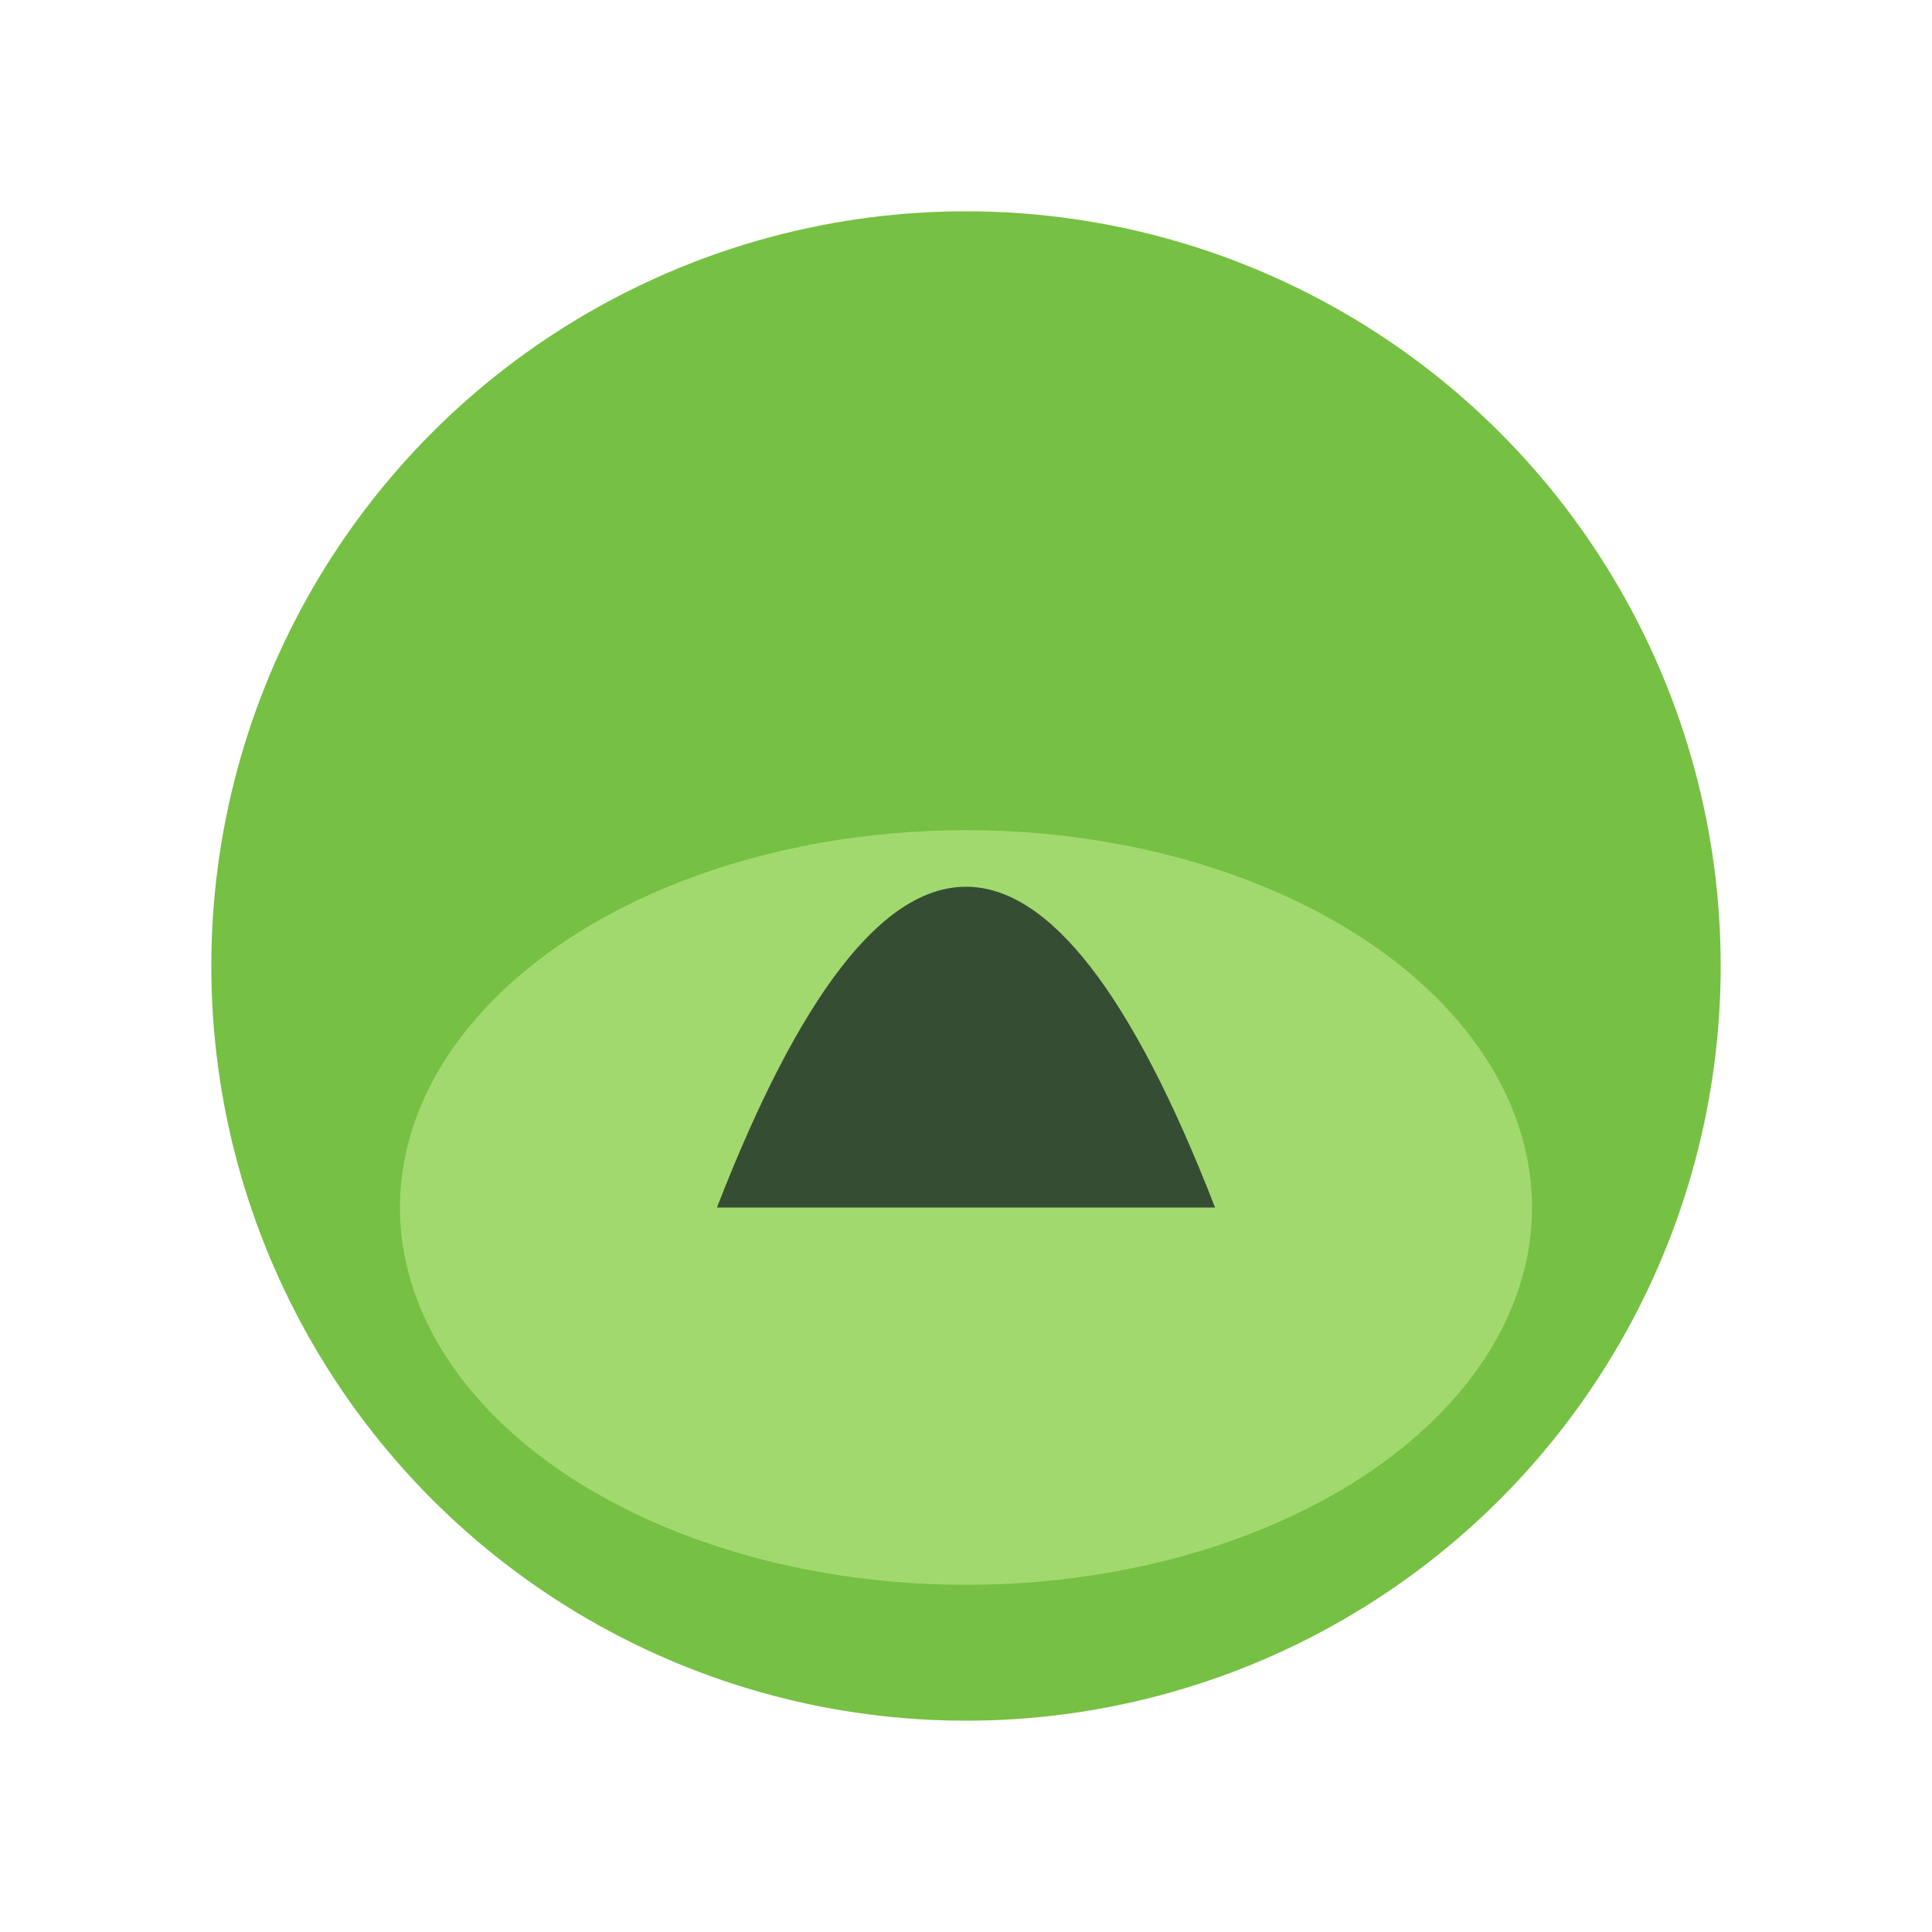 <svg xmlns="http://www.w3.org/2000/svg" viewBox="0 0 512 512">
  <title>Froge Artwork</title>
  <desc>A quirky froge resting on a lilypad.</desc>
  <style>
    circle { fill: #76c043; }
    ellipse { fill: #a2d96f; }
    path { fill: #354d33; }
  </style>
  <circle cx="256" cy="256" r="200"/>
  <ellipse cx="256" cy="320" rx="150" ry="100"/>
  <path d="M190,320 Q256,150 322,320 Z"/>
  <!-- This froge loves to hop around and explore new places on the web! -->
</svg>